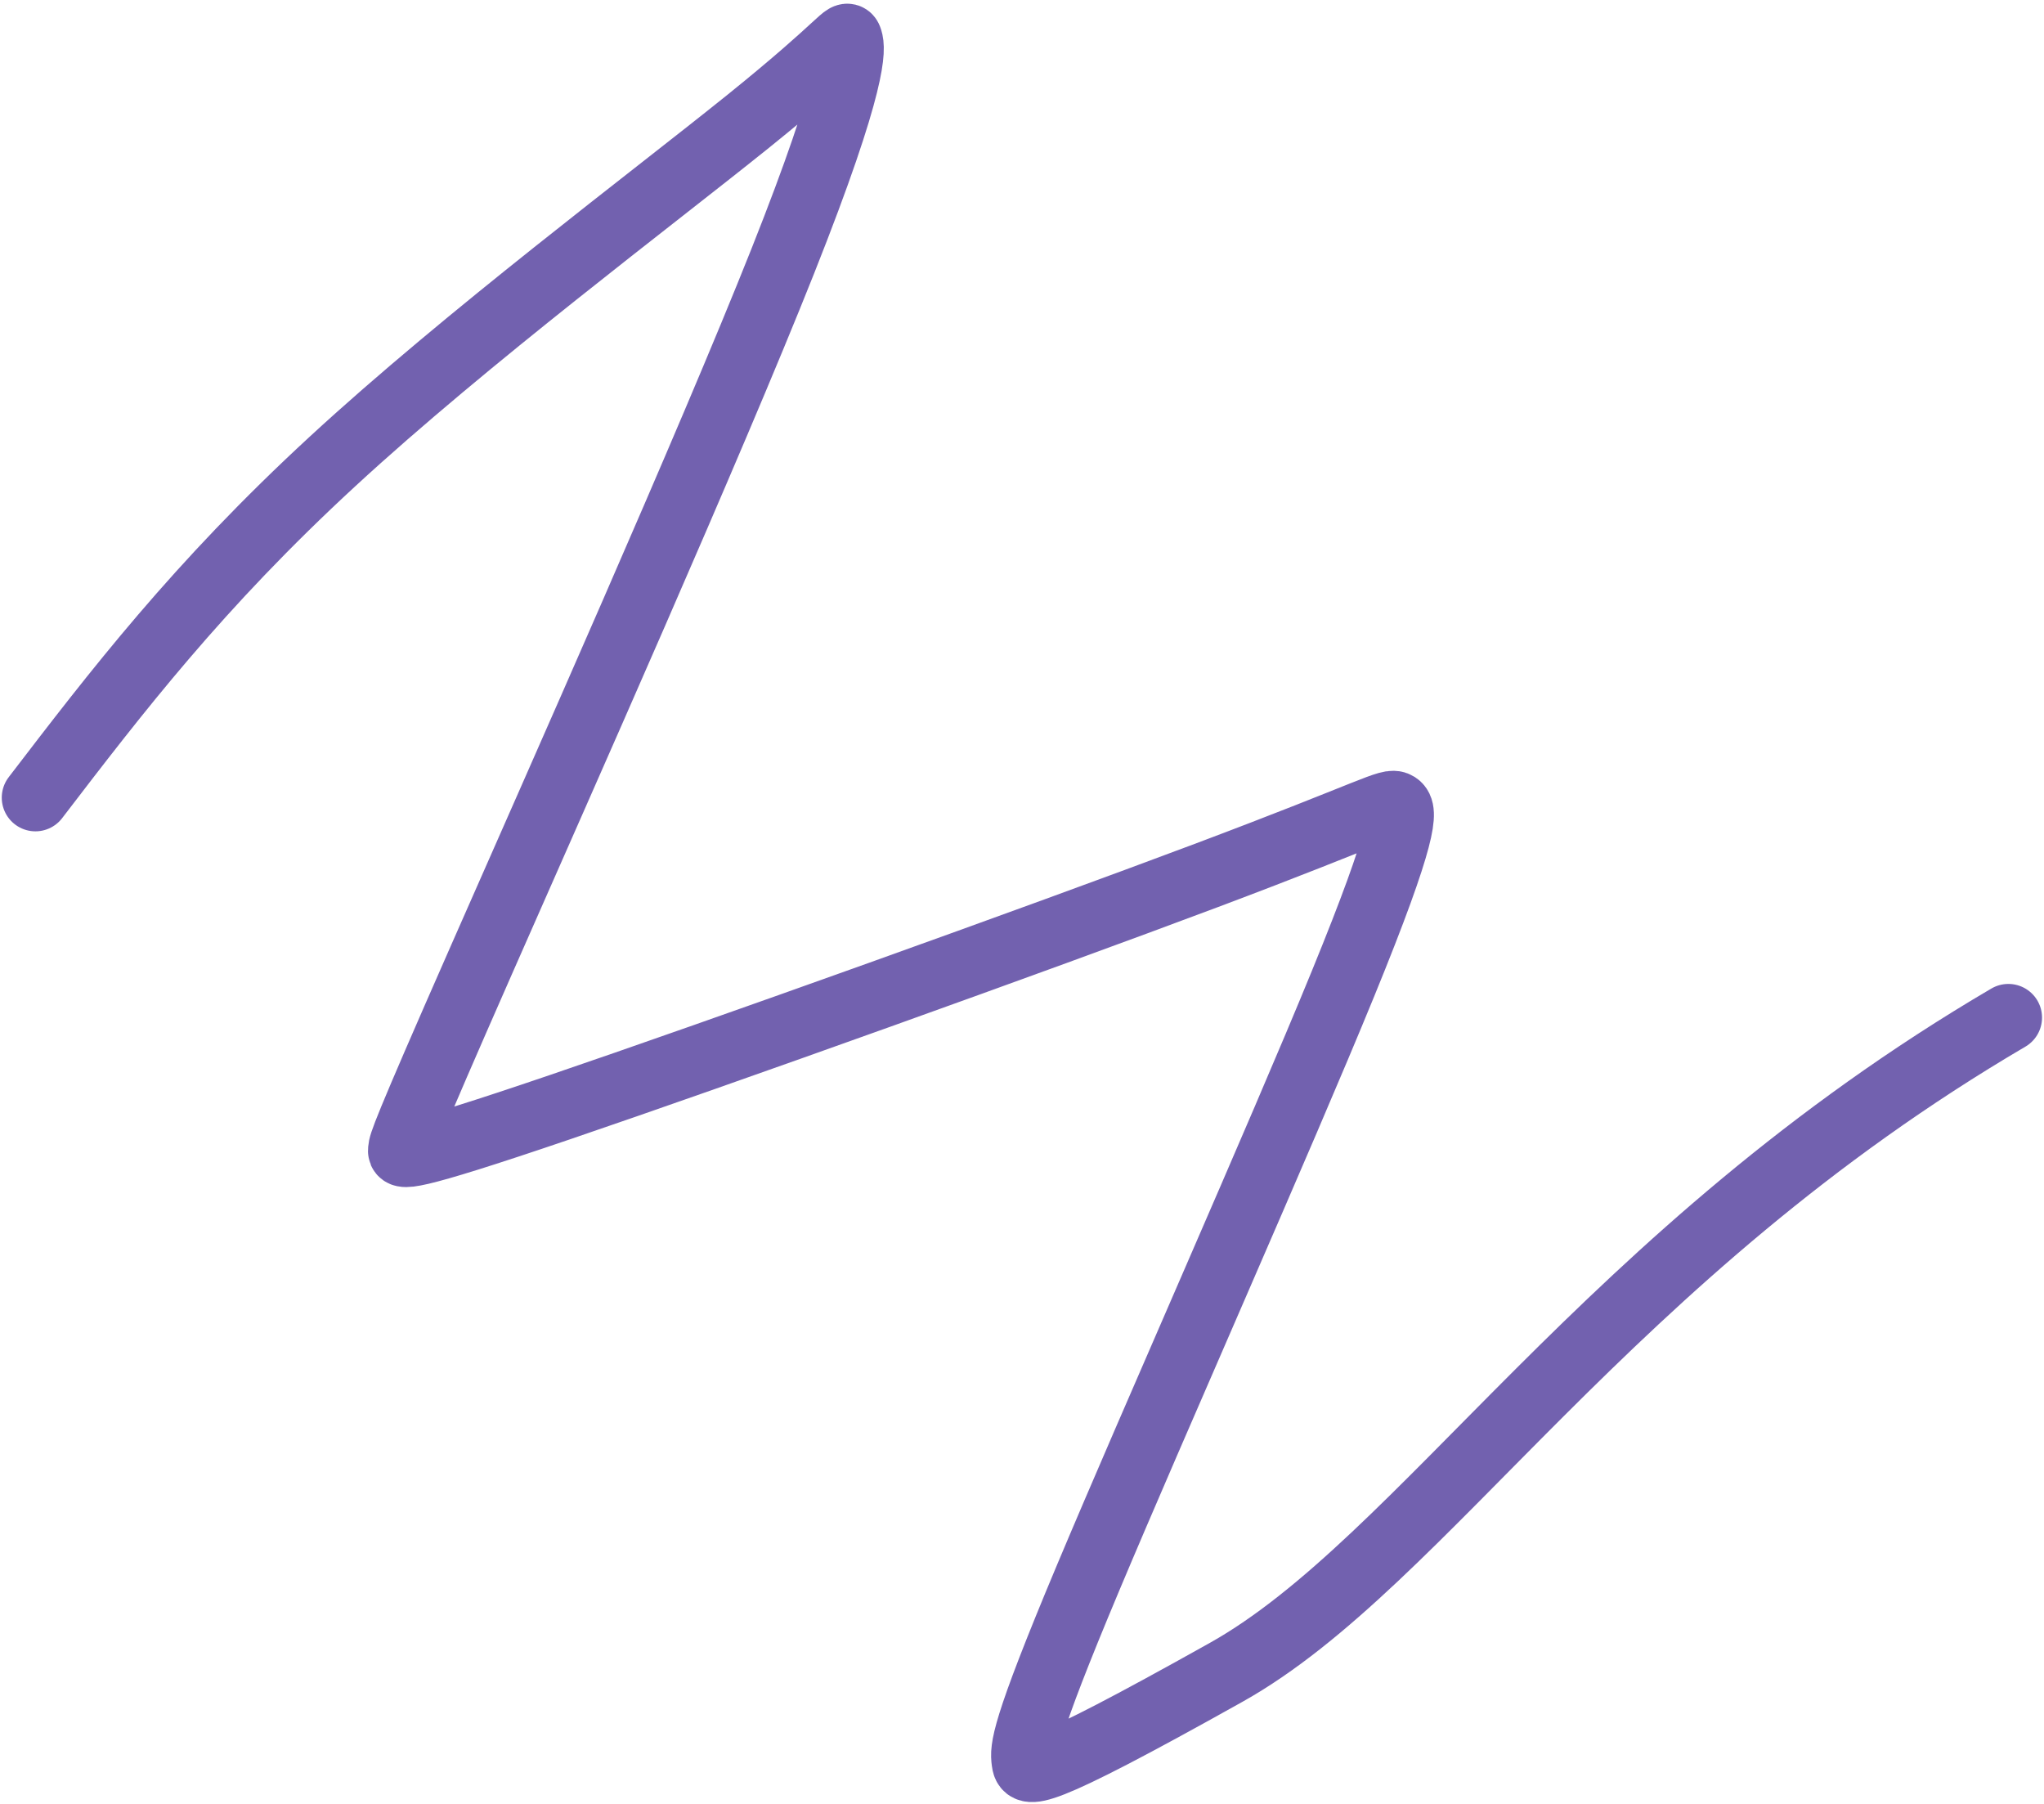 <?xml version="1.0" encoding="UTF-8"?> <svg xmlns="http://www.w3.org/2000/svg" width="425" height="375" viewBox="0 0 425 375" fill="none"><path d="M7.366 165.82C24.239 143.791 41.112 121.762 69.117 95.945C97.123 70.128 135.75 41.191 155.759 25.062C175.768 8.933 175.99 6.488 176.534 8.258C177.078 10.028 177.937 16.087 162.743 54.327C147.549 92.566 116.274 162.802 100.06 199.636C83.846 236.469 83.639 237.771 83.526 239.013C83.412 240.255 83.396 241.398 116.416 230.164C149.435 218.93 215.49 195.285 250.851 181.988C286.213 168.691 288.88 166.459 290.414 167.435C291.947 168.411 292.266 172.664 279.221 204.551C266.176 236.438 239.757 295.832 226.219 328.063C212.681 360.294 212.825 363.563 213.17 366.151C213.514 368.738 214.055 370.545 254.963 347.642C295.871 324.739 333.87 260.654 417.592 211.541" stroke="#7261AF" stroke-width="14" stroke-linecap="round"></path></svg> 
